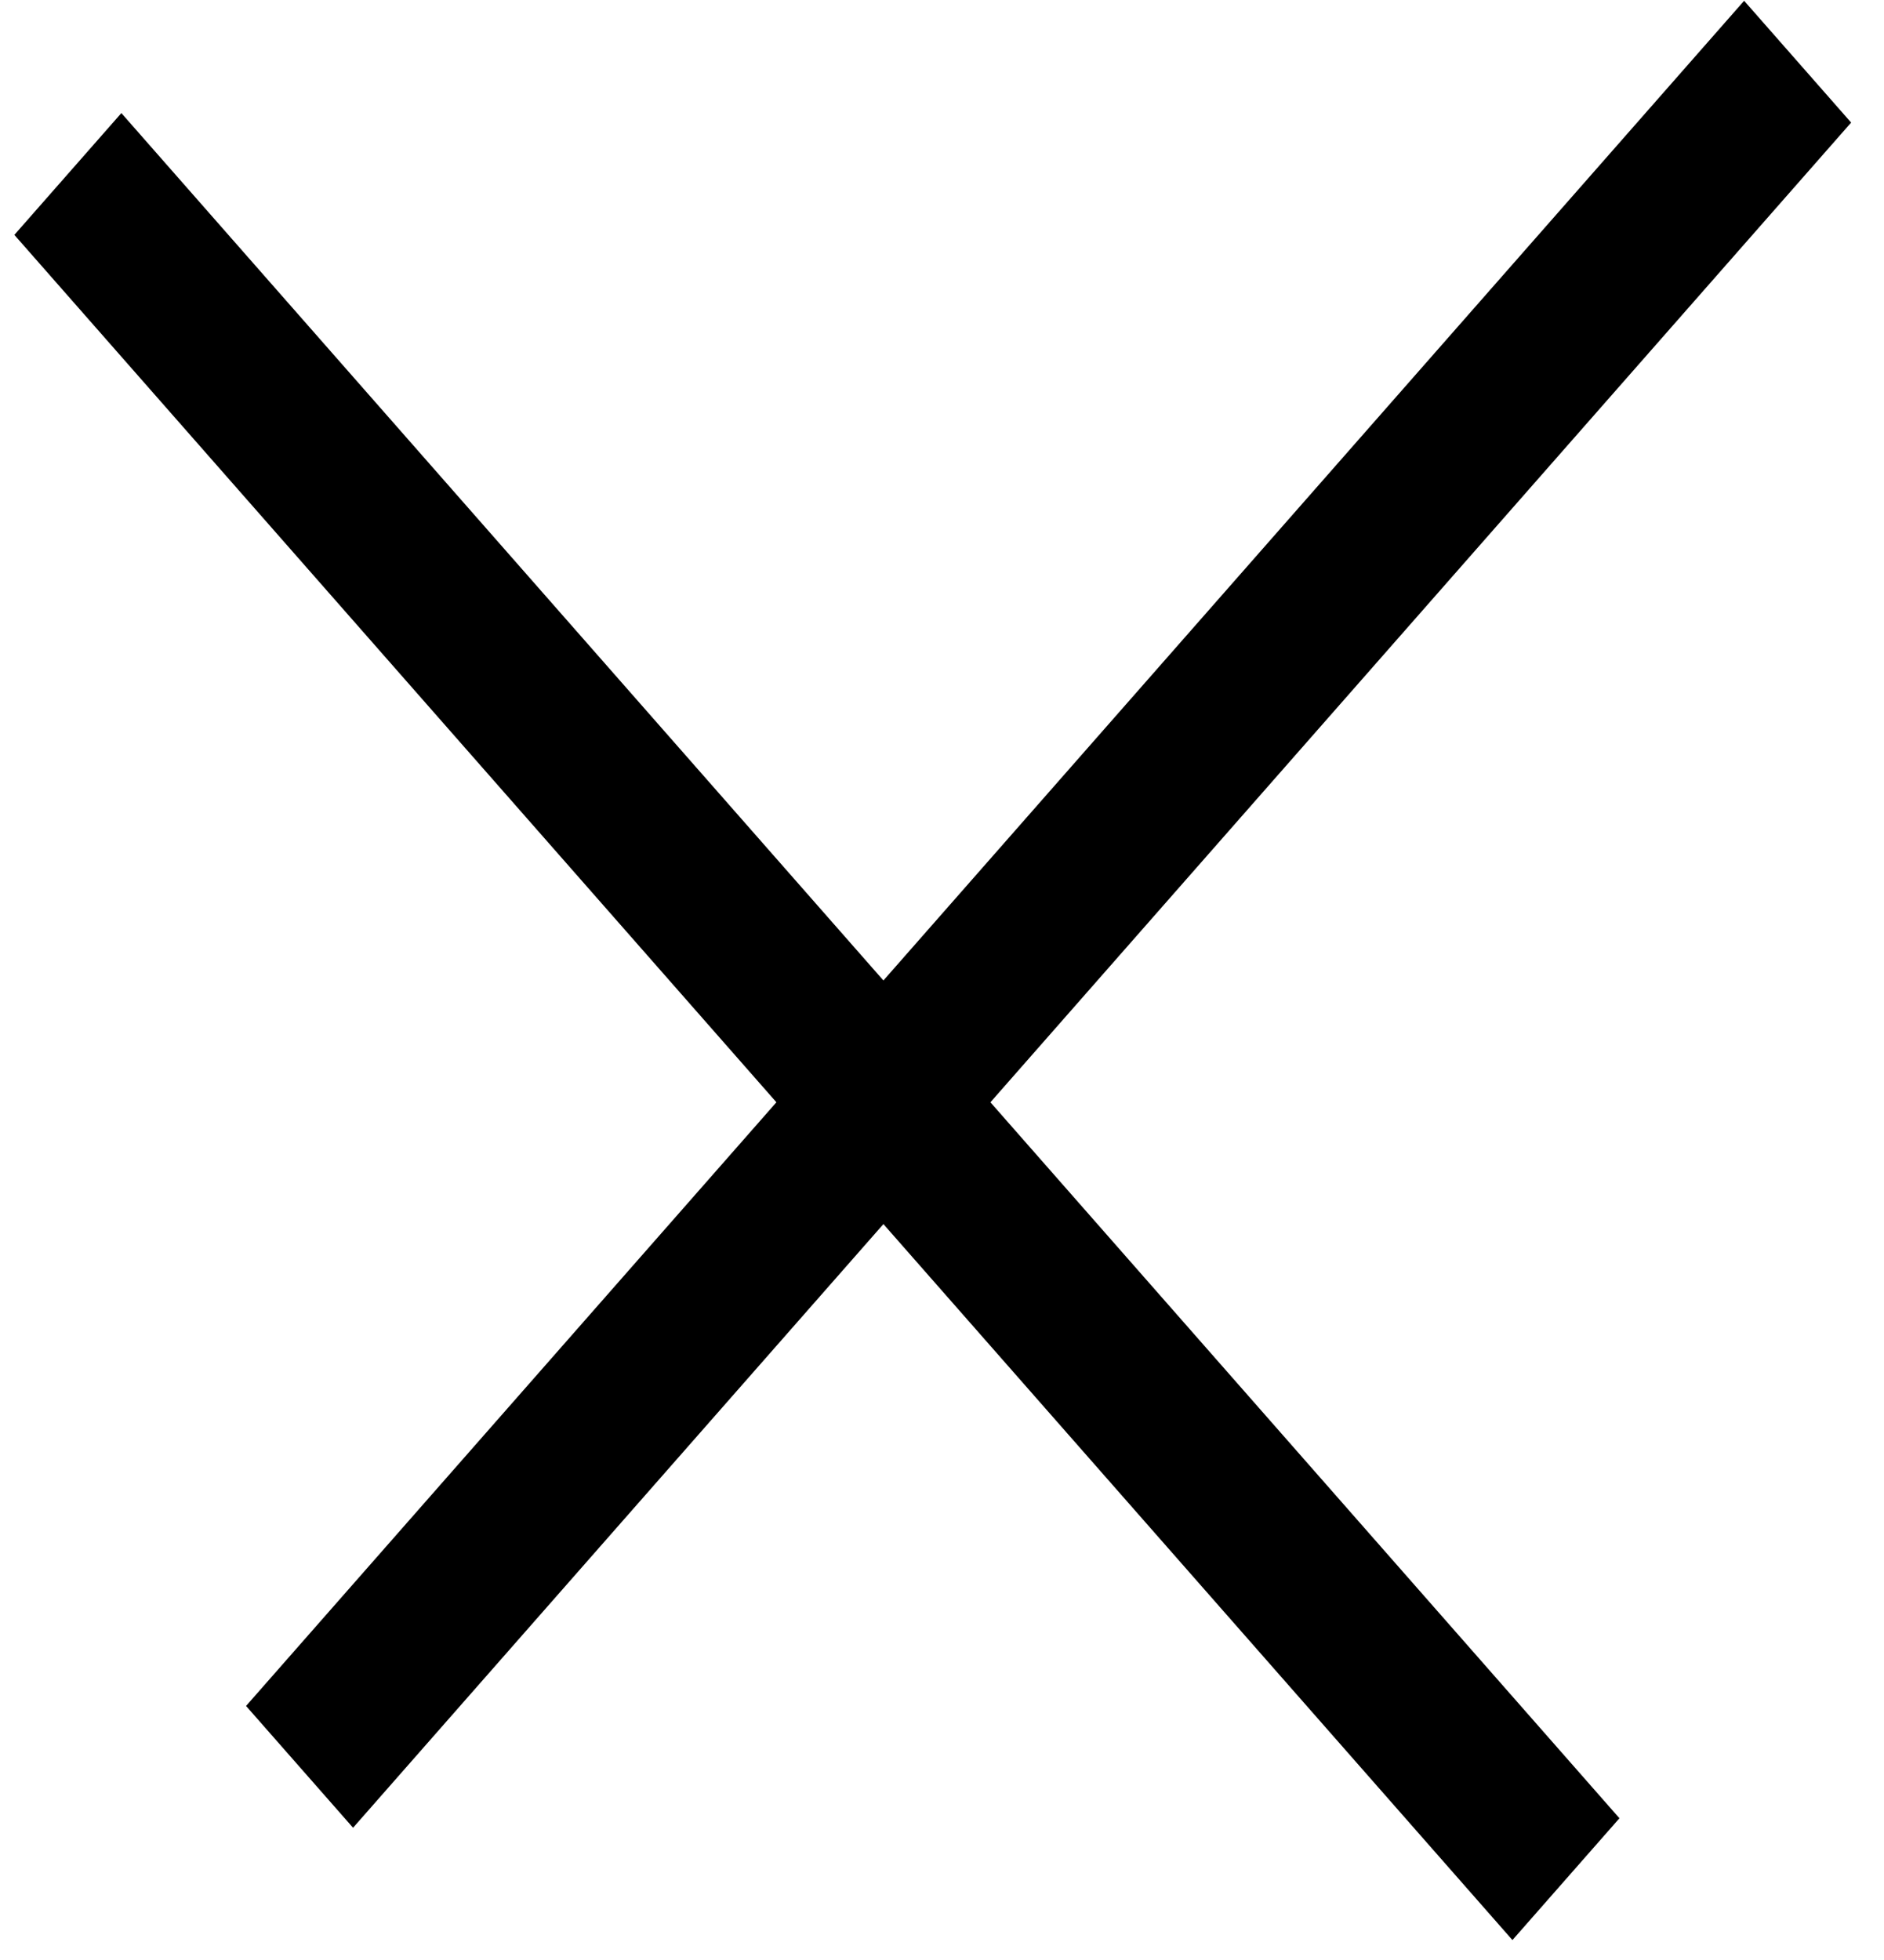 <svg width="50" height="52" viewBox="0 0 50 52" fill="none" xmlns="http://www.w3.org/2000/svg">
<rect width="60.239" height="4.303" transform="matrix(0.66 -0.751 0.66 0.751 6.53 45.26)" fill="black"/>
<rect width="60.239" height="4.303" transform="matrix(0.66 0.751 -0.66 0.751 3.221 3)" fill="black"/>
</svg>
